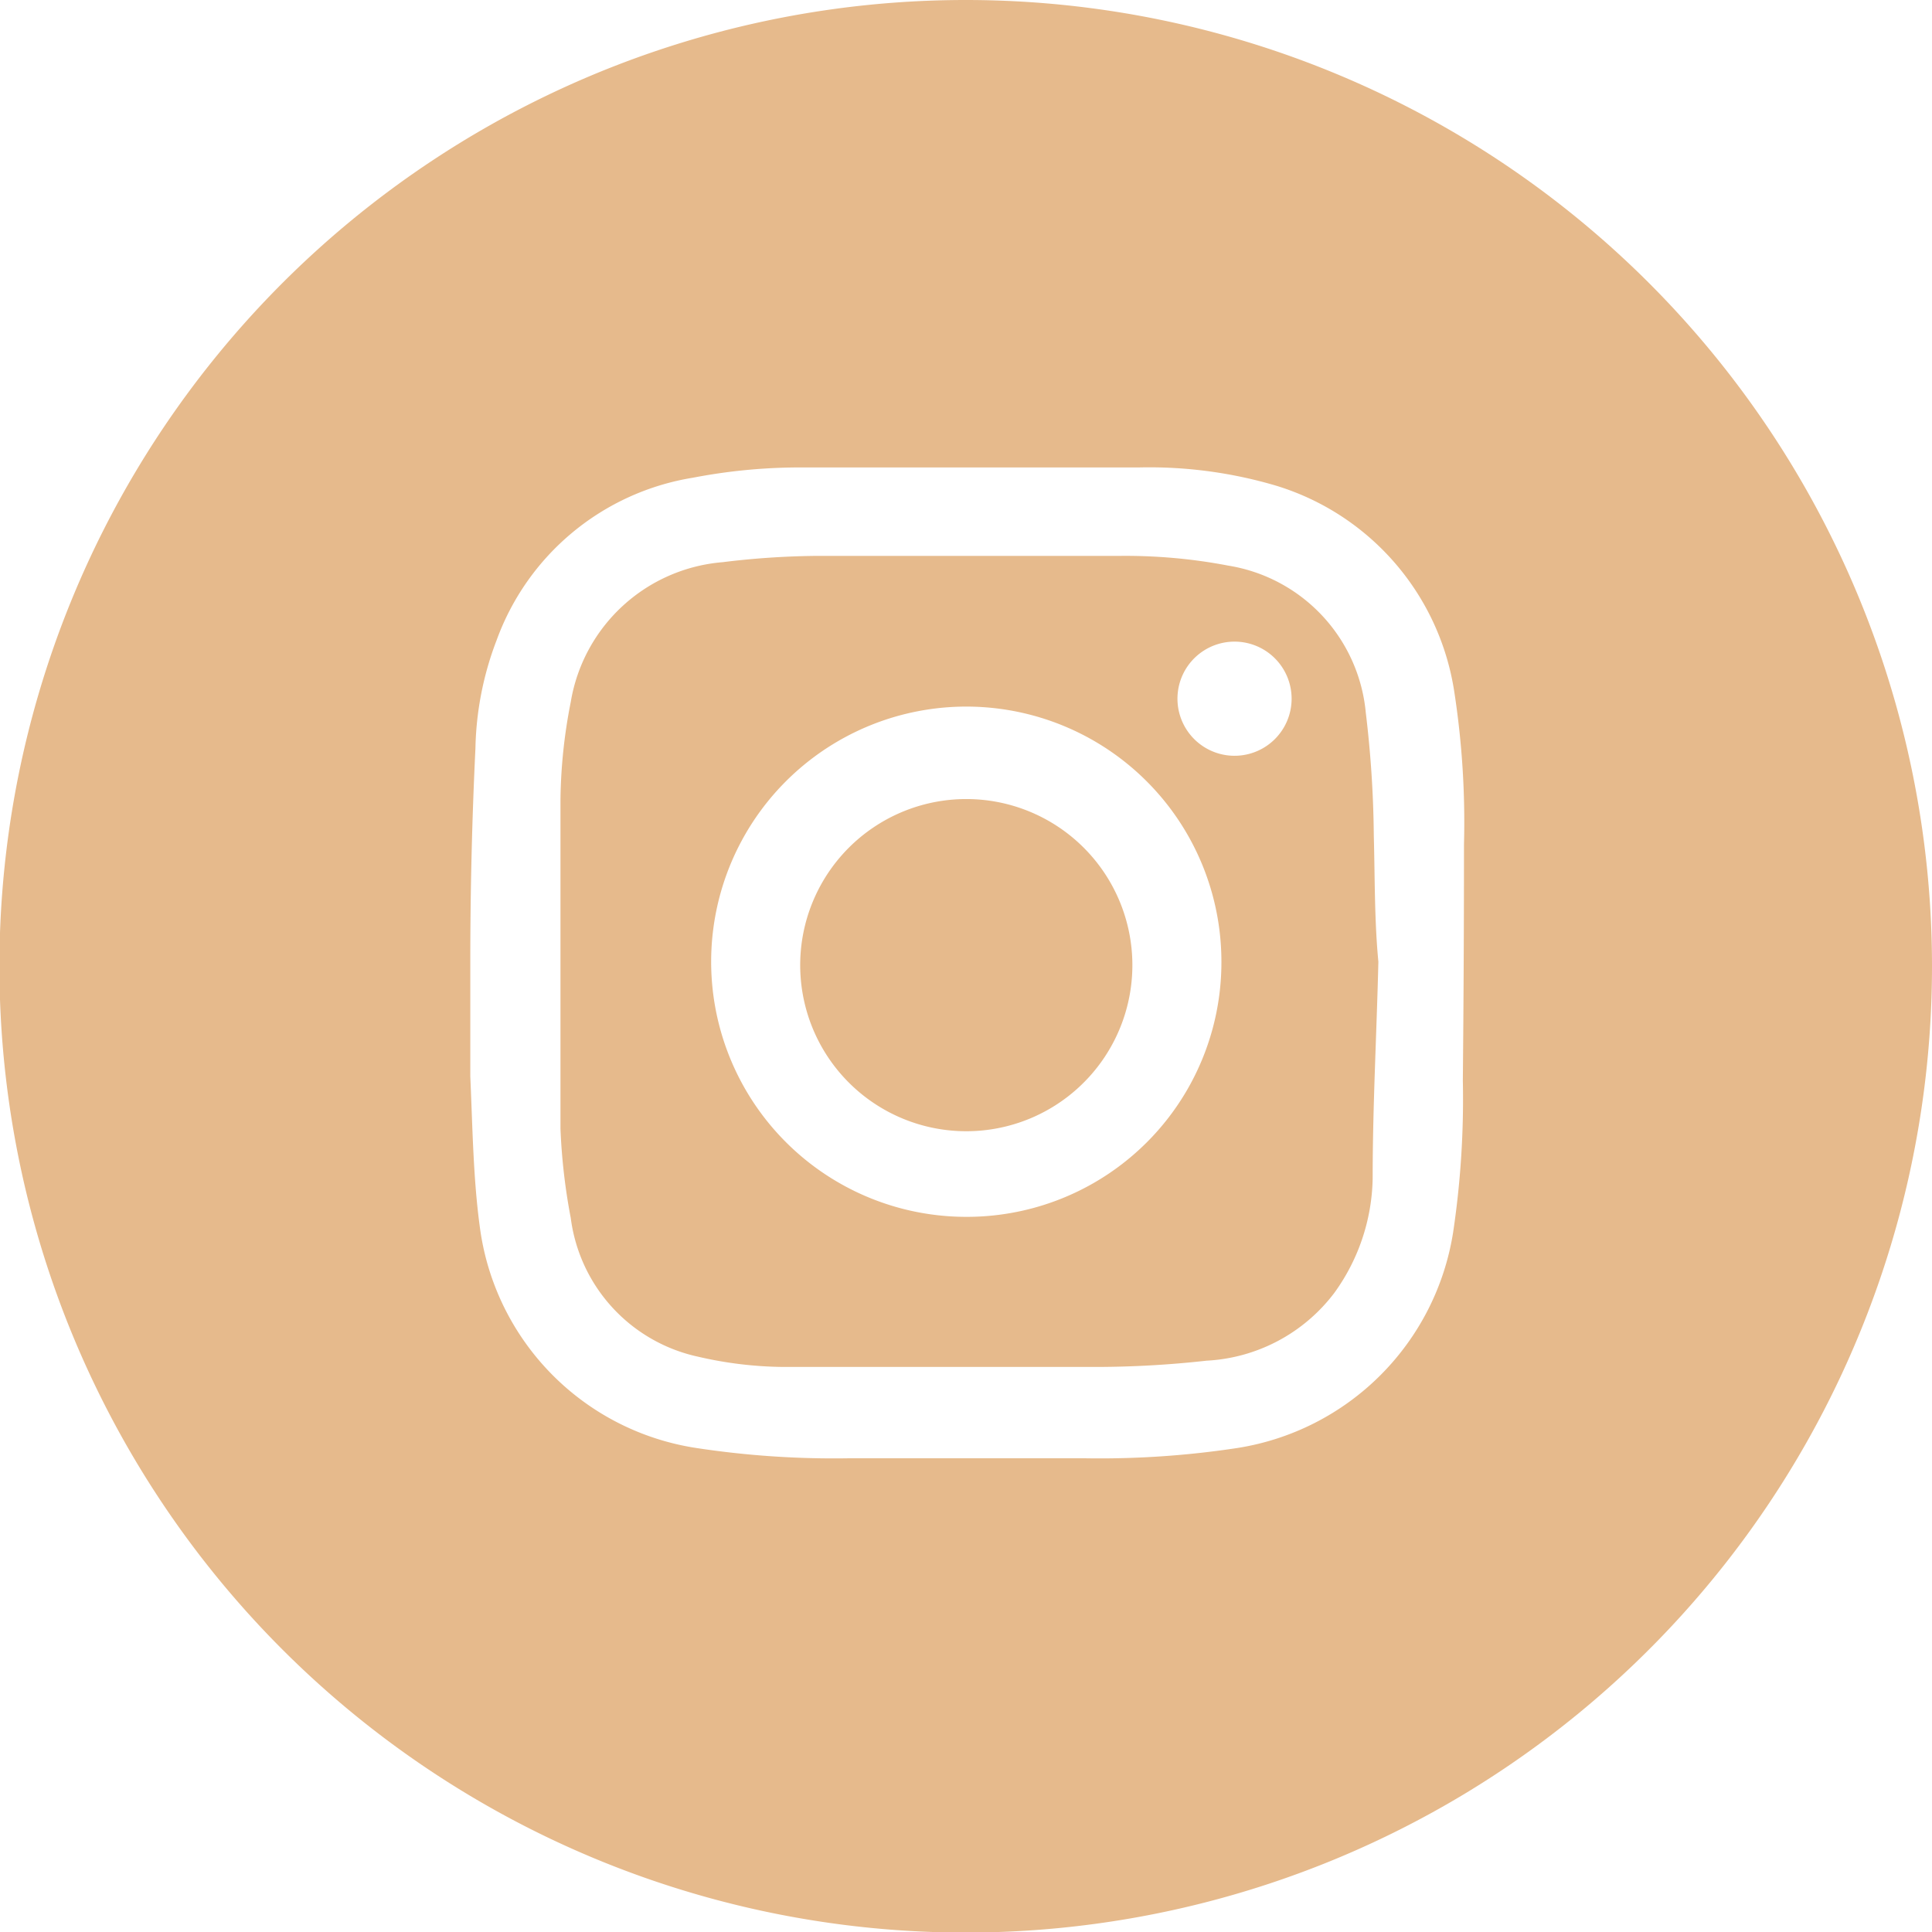 <svg xmlns="http://www.w3.org/2000/svg" viewBox="0 0 33.85 33.85"><defs><style>.cls-1{fill:#e6ba8c;}</style></defs><title>Asset 1</title><g id="Layer_2" data-name="Layer 2"><g id="Layer_1-2" data-name="Layer 1"><path class="cls-1" d="M24.07,14.64a19.24,19.24,0,0,0-.14-2.15,2.88,2.88,0,0,0-2.41-2.58,9.56,9.56,0,0,0-1.93-.17c-1.78,0-3.55,0-5.33,0a14.33,14.33,0,0,0-1.6.11A2.94,2.94,0,0,0,10,12.3,9.27,9.27,0,0,0,9.82,14c0,1.93,0,3.86,0,5.78A10.56,10.56,0,0,0,10,21.34a2.86,2.86,0,0,0,2.23,2.43,6.84,6.84,0,0,0,1.5.18c1.83,0,3.66,0,5.49,0a17.65,17.65,0,0,0,1.92-.11,3,3,0,0,0,2.24-1.19,3.52,3.52,0,0,0,.67-2c0-1.27.07-2.54.1-3.8h0C24.08,16.12,24.09,15.38,24.07,14.64Zm-7.14,6.68a4.47,4.47,0,1,1,4.47-4.46A4.46,4.46,0,0,1,16.93,21.32Zm4.64-8.08a1,1,0,1,1,1.06-1A1,1,0,0,1,21.57,13.24Z"/><path class="cls-1" d="M16.94,14a2.91,2.91,0,1,0,2.9,2.9A2.91,2.91,0,0,0,16.94,14Z"/><path class="cls-1" d="M16.92,0A16.93,16.93,0,1,0,33.85,16.92,16.93,16.93,0,0,0,16.92,0Zm8.71,18.93a15.78,15.78,0,0,1-.17,2.66,4.54,4.54,0,0,1-3.78,3.78,16,16,0,0,1-2.68.18H14.88a16,16,0,0,1-2.68-.18,4.51,4.51,0,0,1-3.79-3.85c-.12-.87-.13-1.77-.17-2.66,0-.67,0-1.34,0-2h0q0-1.88.09-3.75a5.57,5.57,0,0,1,.37-1.89,4.41,4.41,0,0,1,3.44-2.85,9.92,9.92,0,0,1,1.81-.18c2,0,4,0,6,0a7.83,7.83,0,0,1,2.41.32,4.48,4.48,0,0,1,3.12,3.61,15,15,0,0,1,.17,2.68Q25.65,16.86,25.63,18.93Z"/></g></g></svg>